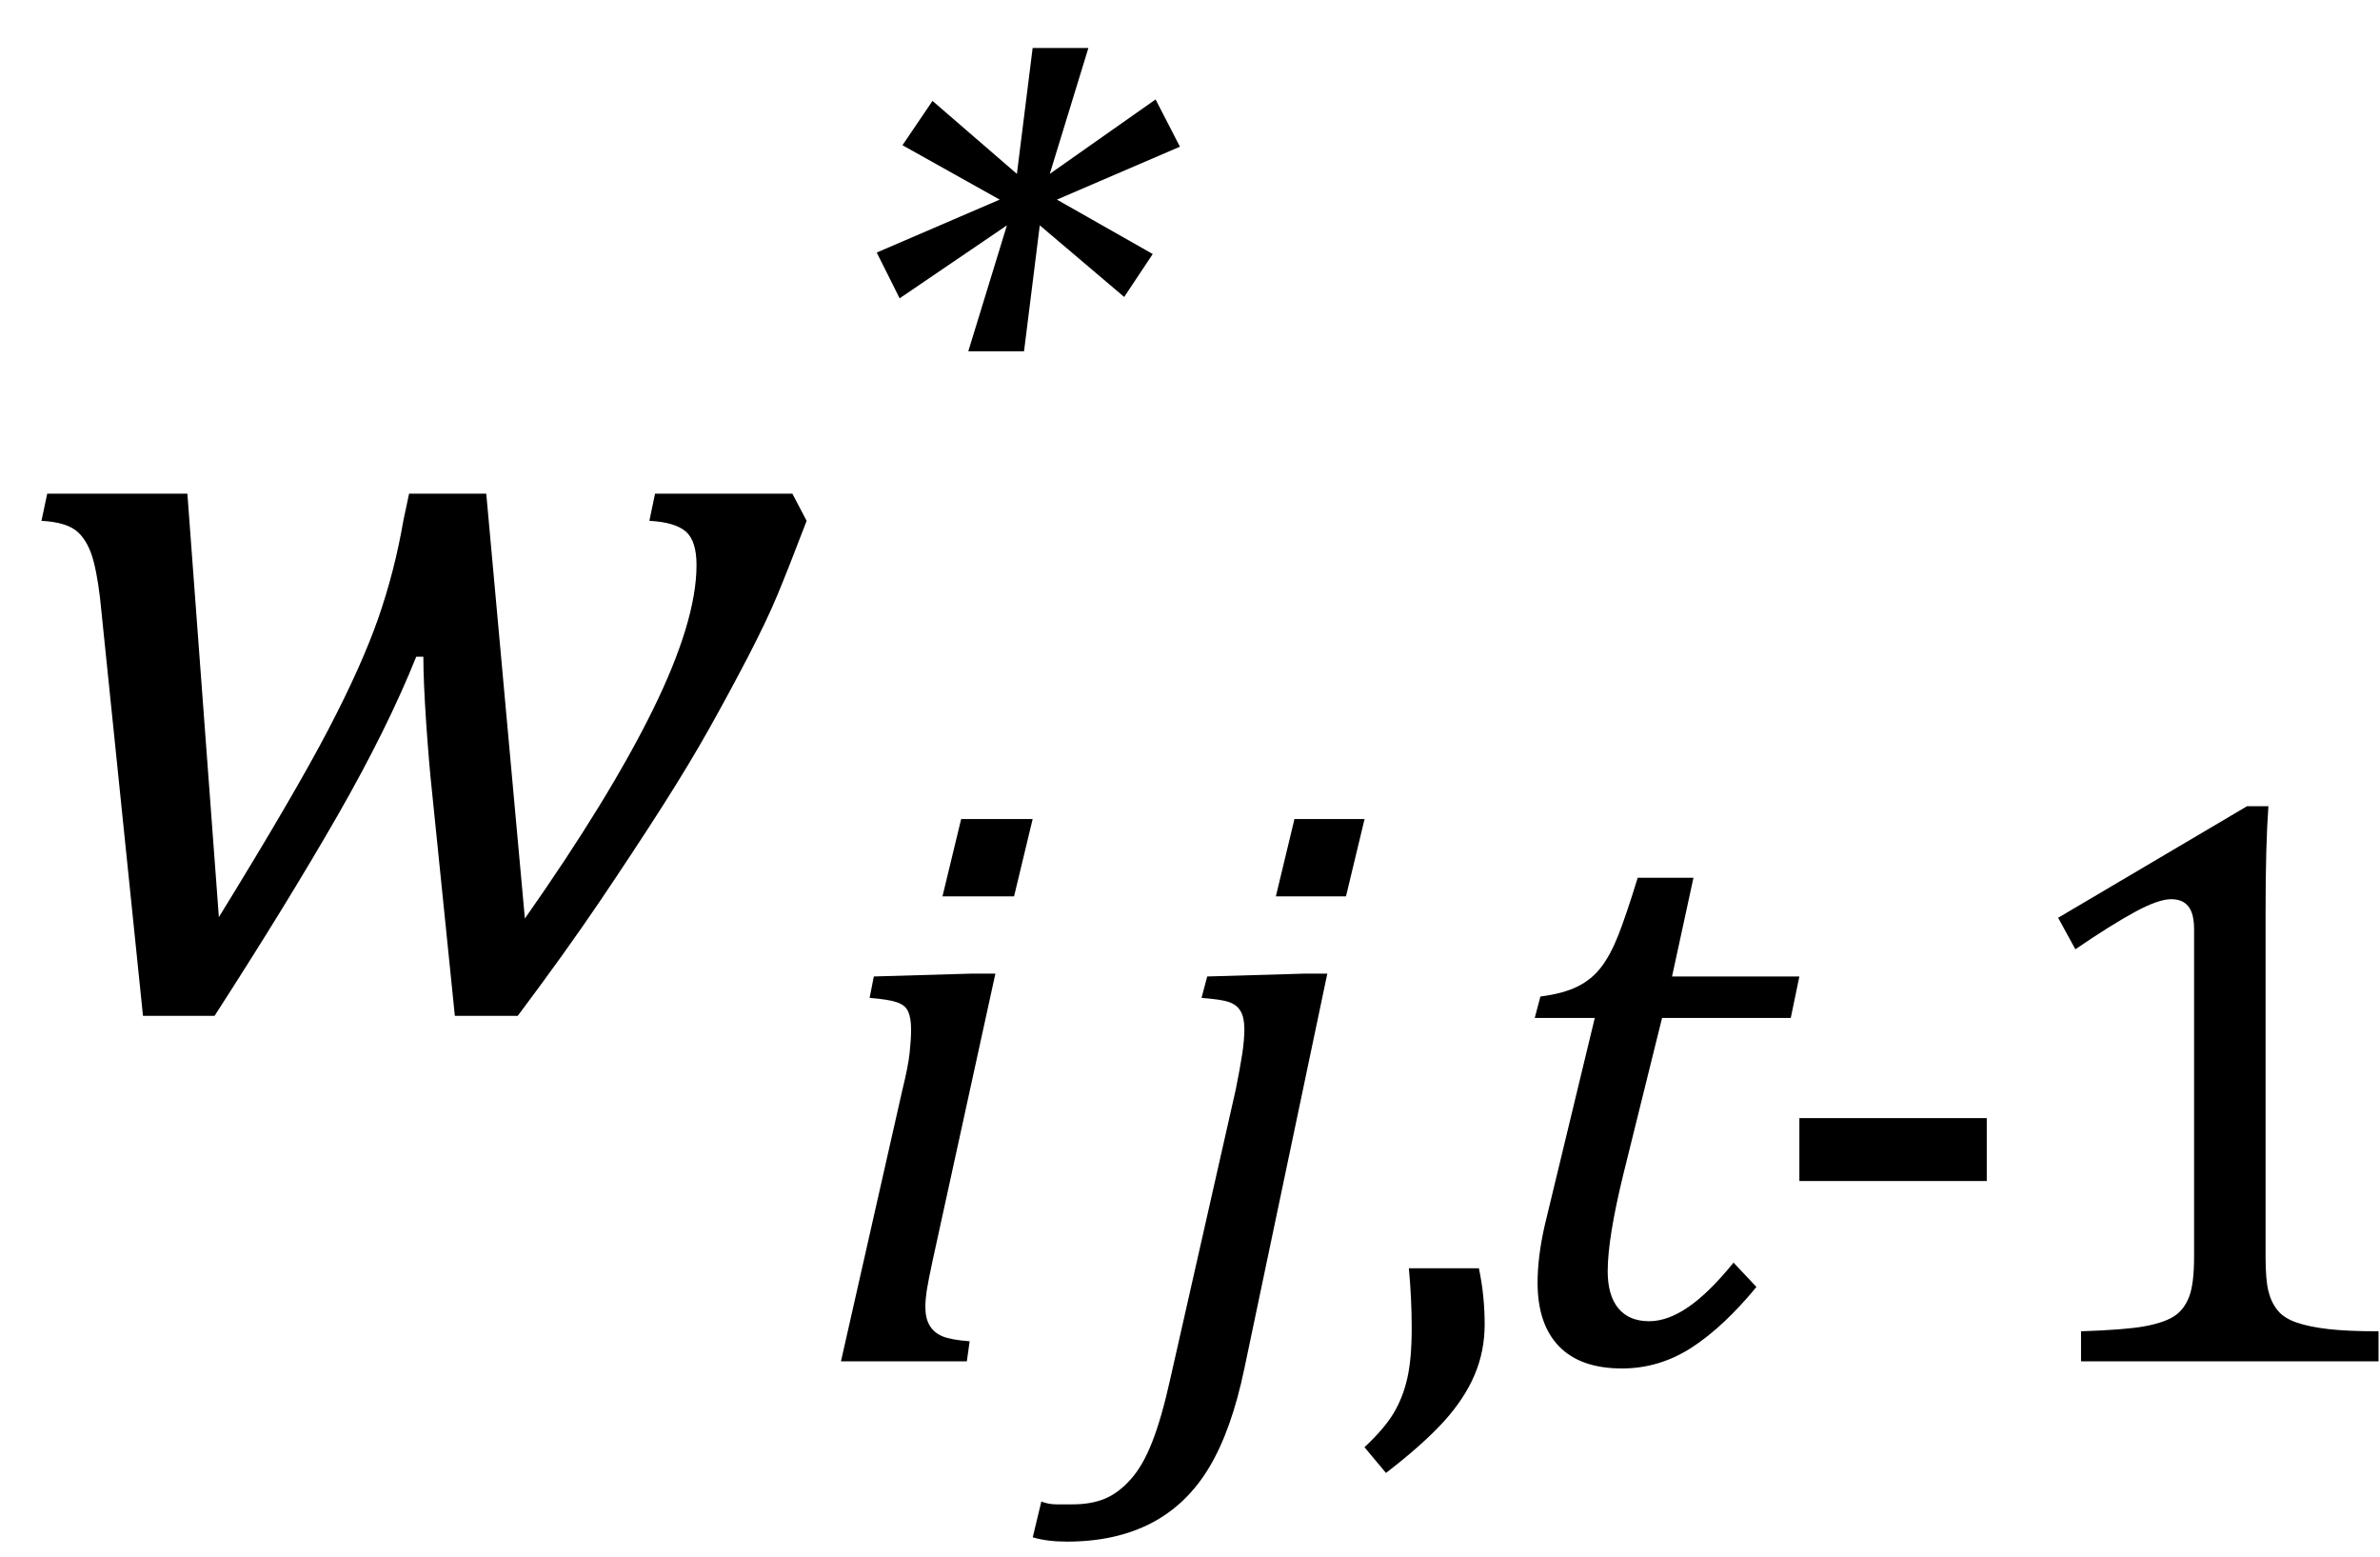 <?xml version="1.0" encoding="UTF-8"?><svg xmlns="http://www.w3.org/2000/svg" xmlns:xlink="http://www.w3.org/1999/xlink" stroke-dasharray="none" shape-rendering="auto" font-family="'Dialog'" width="26" text-rendering="auto" fill-opacity="1" contentScriptType="text/ecmascript" color-interpolation="auto" color-rendering="auto" preserveAspectRatio="xMidYMid meet" font-size="12" fill="black" stroke="black" image-rendering="auto" stroke-miterlimit="10" zoomAndPan="magnify" version="1.0" stroke-linecap="square" stroke-linejoin="miter" contentStyleType="text/css" font-style="normal" height="17" stroke-width="1" stroke-dashoffset="0" font-weight="normal" stroke-opacity="1"><!--Converted from MathML using JEuclid--><defs id="genericDefs"/><g><g text-rendering="optimizeLegibility" transform="translate( 0 11)" color-rendering="optimizeQuality" color-interpolation="linearRGB" image-rendering="optimizeQuality"><path d=" M 5.734 -0.969 Q 6.656 -2.281 7.133 -3.25 Q 7.609 -4.219 7.609 -4.828 Q 7.609 -5.094 7.492 -5.195 Q 7.375 -5.297 7.094 -5.312 L 7.156 -5.609 L 8.656 -5.609 L 8.812 -5.312 Q 8.609 -4.781 8.492 -4.5 Q 8.375 -4.219 8.172 -3.828 Q 7.969 -3.438 7.75 -3.047 Q 7.531 -2.656 7.227 -2.18 Q 6.922 -1.703 6.547 -1.148 Q 6.172 -0.594 5.656 0.094 L 4.969 0.094 L 4.719 -2.359 Q 4.688 -2.641 4.656 -3.102 Q 4.625 -3.562 4.625 -3.828 L 4.547 -3.828 Q 4.234 -3.047 3.688 -2.094 Q 3.141 -1.141 2.344 0.094 L 1.562 0.094 L 1.109 -4.312 Q 1.078 -4.656 1.023 -4.867 Q 0.969 -5.078 0.852 -5.188 Q 0.734 -5.297 0.453 -5.312 L 0.516 -5.609 L 2.047 -5.609 L 2.391 -0.984 Q 3.219 -2.328 3.586 -3.031 Q 3.953 -3.734 4.133 -4.25 Q 4.312 -4.766 4.406 -5.312 L 4.469 -5.609 L 5.312 -5.609 L 5.734 -0.969 Z" stroke="none"/></g><g text-rendering="optimizeLegibility" transform="translate( 8.812 14.867)" color-rendering="optimizeQuality" color-interpolation="linearRGB" image-rendering="optimizeQuality"><path d=" M 2.469 -5.922 L 2.266 -5.078 L 1.484 -5.078 L 1.688 -5.922 L 2.469 -5.922 Z M 1.375 -1.094 Q 1.328 -0.875 1.312 -0.773 Q 1.297 -0.672 1.297 -0.594 Q 1.297 -0.469 1.344 -0.391 Q 1.391 -0.312 1.484 -0.273 Q 1.578 -0.234 1.781 -0.219 L 1.75 0 L 0.375 0 L 1.047 -2.969 Q 1.109 -3.219 1.125 -3.367 Q 1.141 -3.516 1.141 -3.625 Q 1.141 -3.75 1.109 -3.82 Q 1.078 -3.891 0.984 -3.922 Q 0.891 -3.953 0.688 -3.969 L 0.734 -4.203 L 1.797 -4.234 L 2.062 -4.234 L 1.375 -1.094 Z" stroke="none"/></g><g text-rendering="optimizeLegibility" transform="translate( 12.438 14.867)" color-rendering="optimizeQuality" color-interpolation="linearRGB" image-rendering="optimizeQuality"><path d=" M 2.469 -5.922 L 2.266 -5.078 L 1.5 -5.078 L 1.703 -5.922 L 2.469 -5.922 Z M 1.156 0.078 Q 1.016 0.75 0.773 1.156 Q 0.531 1.562 0.141 1.766 Q -0.25 1.969 -0.781 1.969 Q -1 1.969 -1.156 1.922 L -1.062 1.531 Q -0.984 1.562 -0.898 1.562 Q -0.812 1.562 -0.719 1.562 Q -0.516 1.562 -0.367 1.5 Q -0.219 1.438 -0.086 1.289 Q 0.047 1.141 0.148 0.883 Q 0.25 0.625 0.344 0.203 L 1.062 -2.969 Q 1.109 -3.203 1.133 -3.359 Q 1.156 -3.516 1.156 -3.625 Q 1.156 -3.75 1.117 -3.82 Q 1.078 -3.891 0.992 -3.922 Q 0.906 -3.953 0.688 -3.969 L 0.75 -4.203 L 1.812 -4.234 L 2.062 -4.234 L 1.156 0.078 Z" stroke="none"/></g><g text-rendering="optimizeLegibility" transform="translate( 14.797 14.867)" color-rendering="optimizeQuality" color-interpolation="linearRGB" image-rendering="optimizeQuality"><path d=" M 1.359 -1.016 Q 1.422 -0.719 1.422 -0.406 Q 1.422 -0.109 1.312 0.148 Q 1.203 0.406 0.977 0.656 Q 0.75 0.906 0.344 1.219 L 0.109 0.938 Q 0.328 0.734 0.43 0.562 Q 0.531 0.391 0.578 0.18 Q 0.625 -0.031 0.625 -0.359 Q 0.625 -0.688 0.594 -1.016 L 1.359 -1.016 Z" stroke="none"/></g><g text-rendering="optimizeLegibility" transform="translate( 16.219 14.867)" color-rendering="optimizeQuality" color-interpolation="linearRGB" image-rendering="optimizeQuality"><path d=" M 2.969 -0.812 Q 2.609 -0.375 2.258 -0.148 Q 1.906 0.078 1.5 0.078 Q 1.047 0.078 0.812 -0.164 Q 0.578 -0.406 0.578 -0.859 Q 0.578 -1.141 0.656 -1.484 L 1.203 -3.75 L 0.547 -3.75 L 0.609 -3.984 Q 0.859 -4.016 1.016 -4.094 Q 1.172 -4.172 1.273 -4.305 Q 1.375 -4.438 1.461 -4.656 Q 1.547 -4.875 1.672 -5.281 L 2.281 -5.281 L 2.047 -4.203 L 3.438 -4.203 L 3.344 -3.75 L 1.938 -3.75 L 1.516 -2.047 Q 1.344 -1.344 1.344 -0.984 Q 1.344 -0.719 1.461 -0.578 Q 1.578 -0.438 1.797 -0.438 Q 2 -0.438 2.227 -0.594 Q 2.453 -0.75 2.719 -1.078 L 2.969 -0.812 Z" stroke="none"/></g><g text-rendering="optimizeLegibility" transform="translate( 19.188 14.867)" color-rendering="optimizeQuality" color-interpolation="linearRGB" image-rendering="optimizeQuality"><path d=" M 2.516 -1.969 L 0.469 -1.969 L 0.469 -2.656 L 2.516 -2.656 L 2.516 -1.969 Z" stroke="none"/></g><g text-rendering="optimizeLegibility" transform="translate( 21.703 14.867)" color-rendering="optimizeQuality" color-interpolation="linearRGB" image-rendering="optimizeQuality"><path d=" M 3.047 -1.141 Q 3.047 -0.891 3.078 -0.766 Q 3.109 -0.641 3.18 -0.555 Q 3.25 -0.469 3.391 -0.422 Q 3.531 -0.375 3.734 -0.352 Q 3.938 -0.328 4.281 -0.328 L 4.281 0 L 1.031 0 L 1.031 -0.328 Q 1.516 -0.344 1.727 -0.383 Q 1.938 -0.422 2.047 -0.492 Q 2.156 -0.562 2.211 -0.703 Q 2.266 -0.844 2.266 -1.141 L 2.266 -4.719 Q 2.266 -4.891 2.203 -4.969 Q 2.141 -5.047 2.016 -5.047 Q 1.875 -5.047 1.617 -4.906 Q 1.359 -4.766 0.969 -4.5 L 0.781 -4.844 L 2.844 -6.062 L 3.078 -6.062 Q 3.047 -5.641 3.047 -4.906 L 3.047 -1.141 Z" stroke="none"/></g><g text-rendering="optimizeLegibility" transform="translate( 8.812 6.805)" color-rendering="optimizeQuality" color-interpolation="linearRGB" image-rendering="optimizeQuality"><path d=" M 3.781 -4.031 L 3.469 -3.562 L 2.547 -4.344 L 2.375 -2.969 L 1.766 -2.969 L 2.188 -4.344 L 1.016 -3.547 L 0.766 -4.047 L 2.109 -4.625 L 1.047 -5.219 L 1.375 -5.703 L 2.297 -4.906 L 2.469 -6.281 L 3.078 -6.281 L 2.656 -4.906 L 3.812 -5.719 L 4.078 -5.203 L 2.734 -4.625 L 3.781 -4.031 Z" stroke="none"/></g></g></svg>
